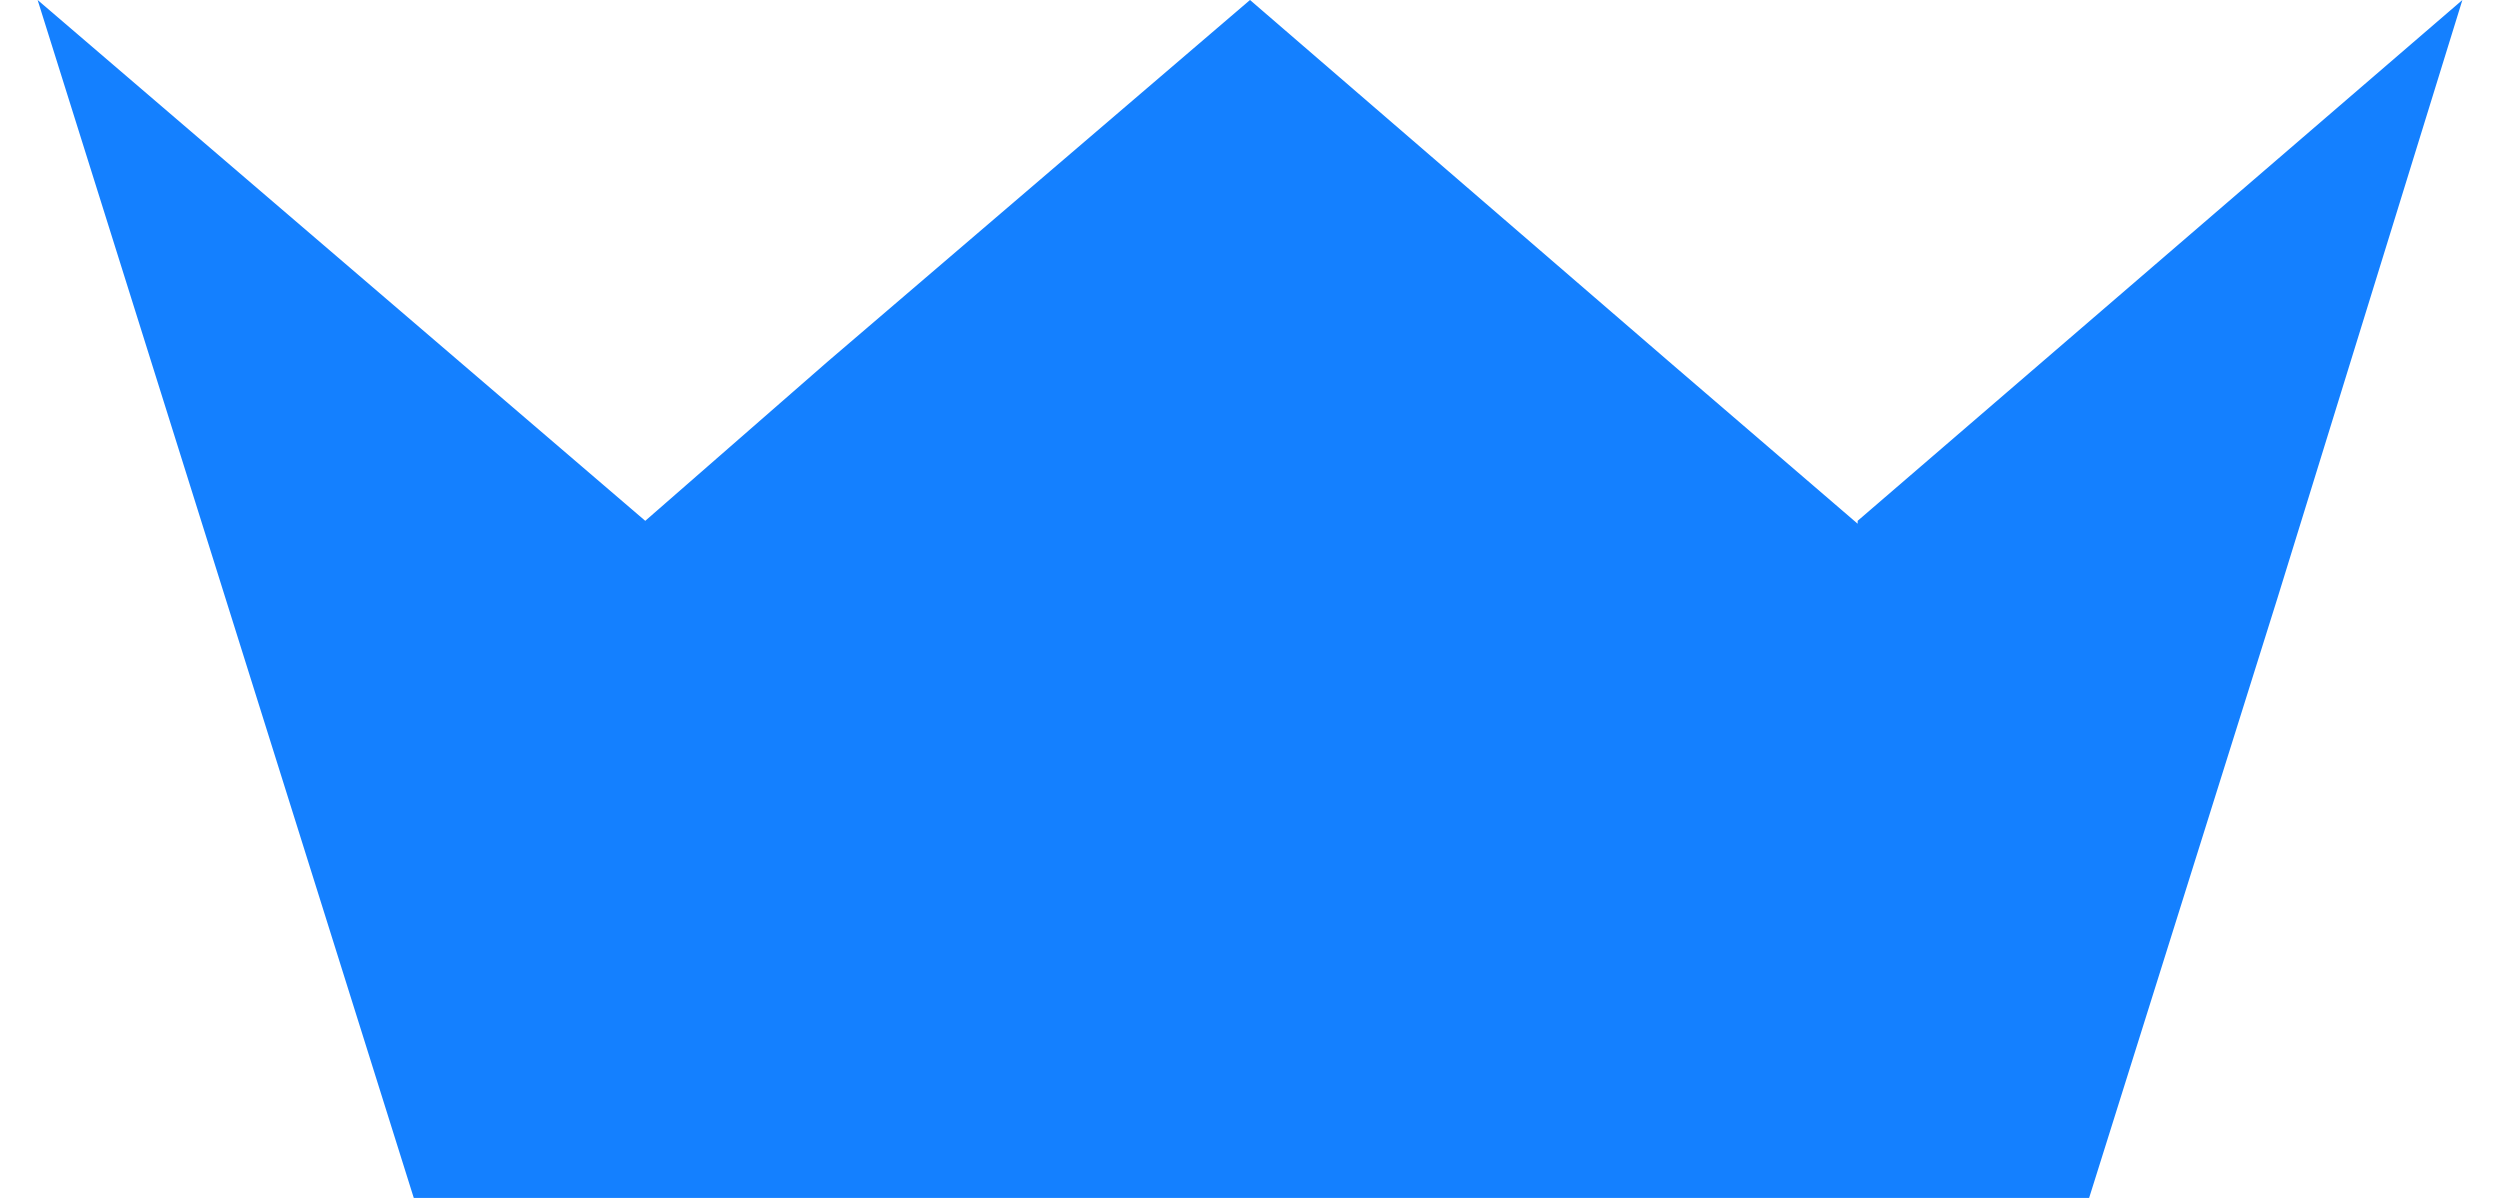 <?xml version="1.0" encoding="UTF-8"?>
<svg id="Group_61" xmlns="http://www.w3.org/2000/svg" version="1.1" xmlns:xlink="http://www.w3.org/1999/xlink" viewBox="0 0 86.4 41.6">
  <!-- Generator: Adobe Illustrator 29.3.1, SVG Export Plug-In . SVG Version: 2.1.0 Build 151)  -->
  <defs>
    <style>
      .st0 {
        fill: #1480ff;
      }
    </style>
  </defs>
  <path id="Path_63" class="st0" d="M64.2,18.1l-6.4-5.5L43.2,0l-14.6,12.5-6.3,5.5L1.3,0l6.5,20.7,6.5,20.7h57.9l6.5-20.7L85.1,0l-20.9,18Z"/>
</svg>